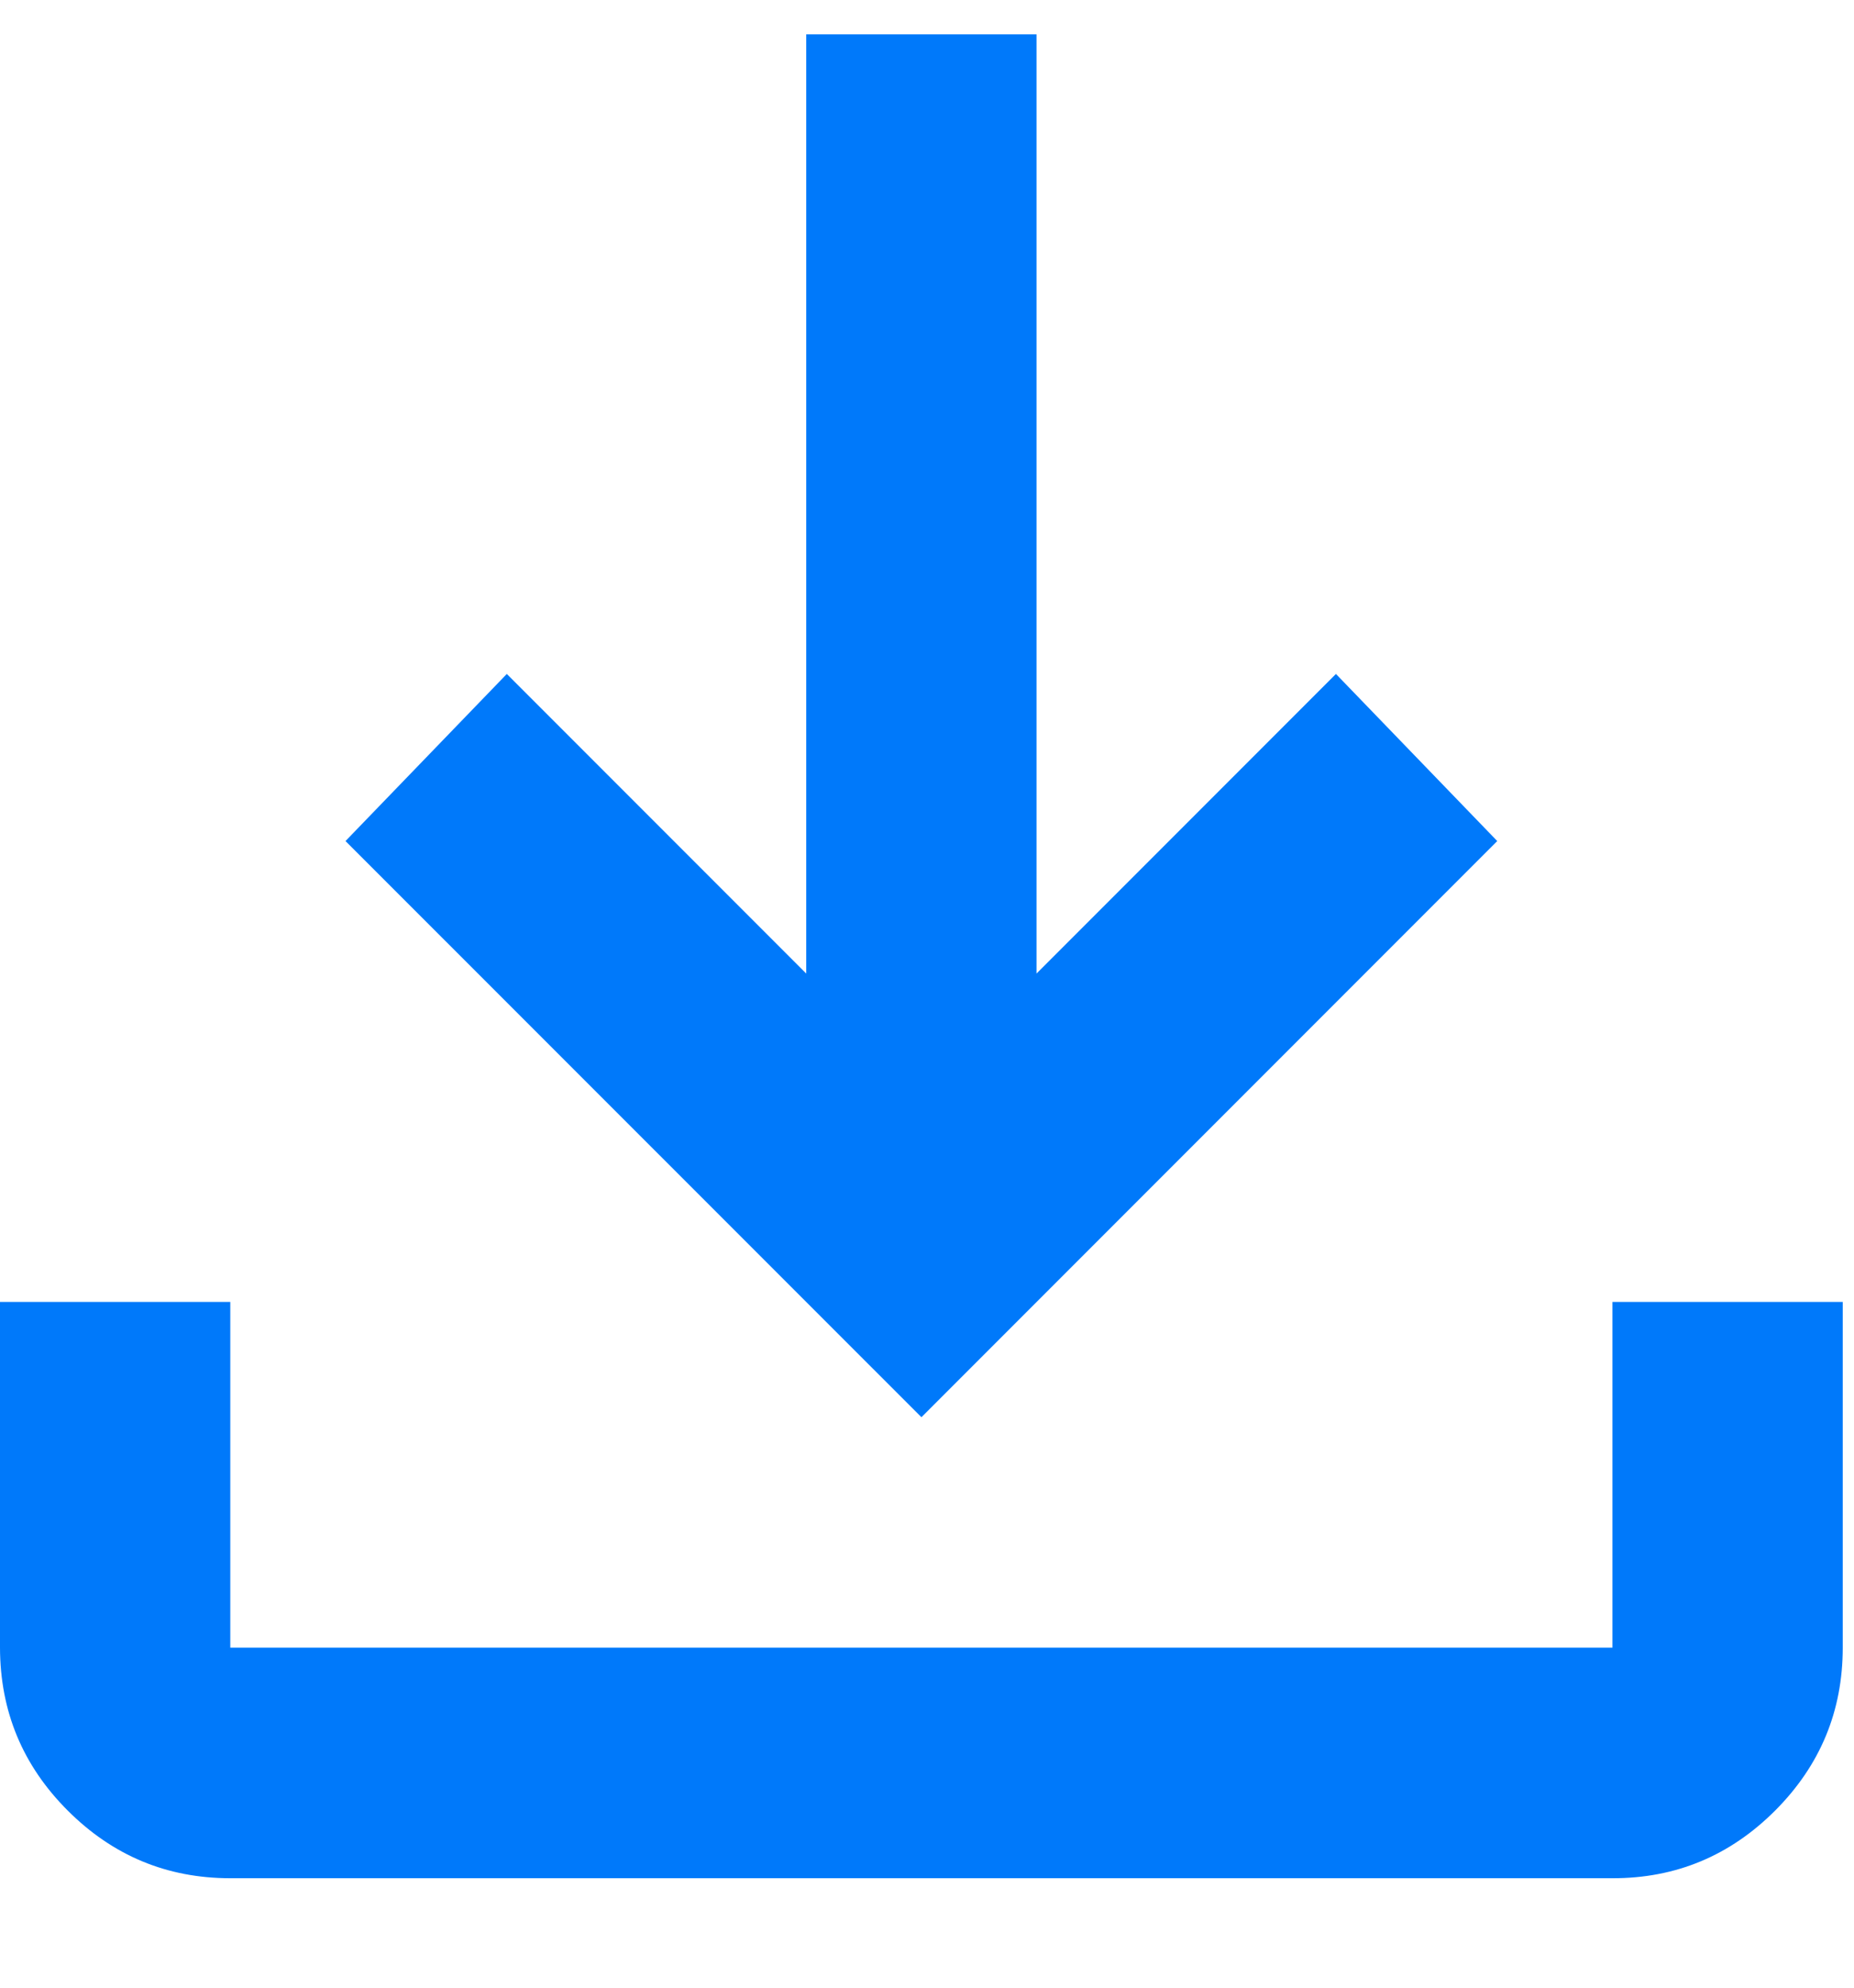 <svg width="14" height="15" viewBox="0 0 14 15" fill="none" xmlns="http://www.w3.org/2000/svg">
<path d="M6.958 10.695L2.609 6.347L3.827 5.086L6.088 7.347V0.259H7.827V7.347L10.088 5.086L11.306 6.347L6.958 10.695ZM1.739 14.174C1.261 14.174 0.852 14.004 0.511 13.663C0.171 13.323 0.001 12.914 0 12.434V9.825H1.739V12.434H12.176V9.825H13.915V12.434C13.915 12.913 13.745 13.322 13.405 13.663C13.064 14.004 12.655 14.175 12.176 14.174H1.739Z" fill="#0079FA"/>
</svg>
